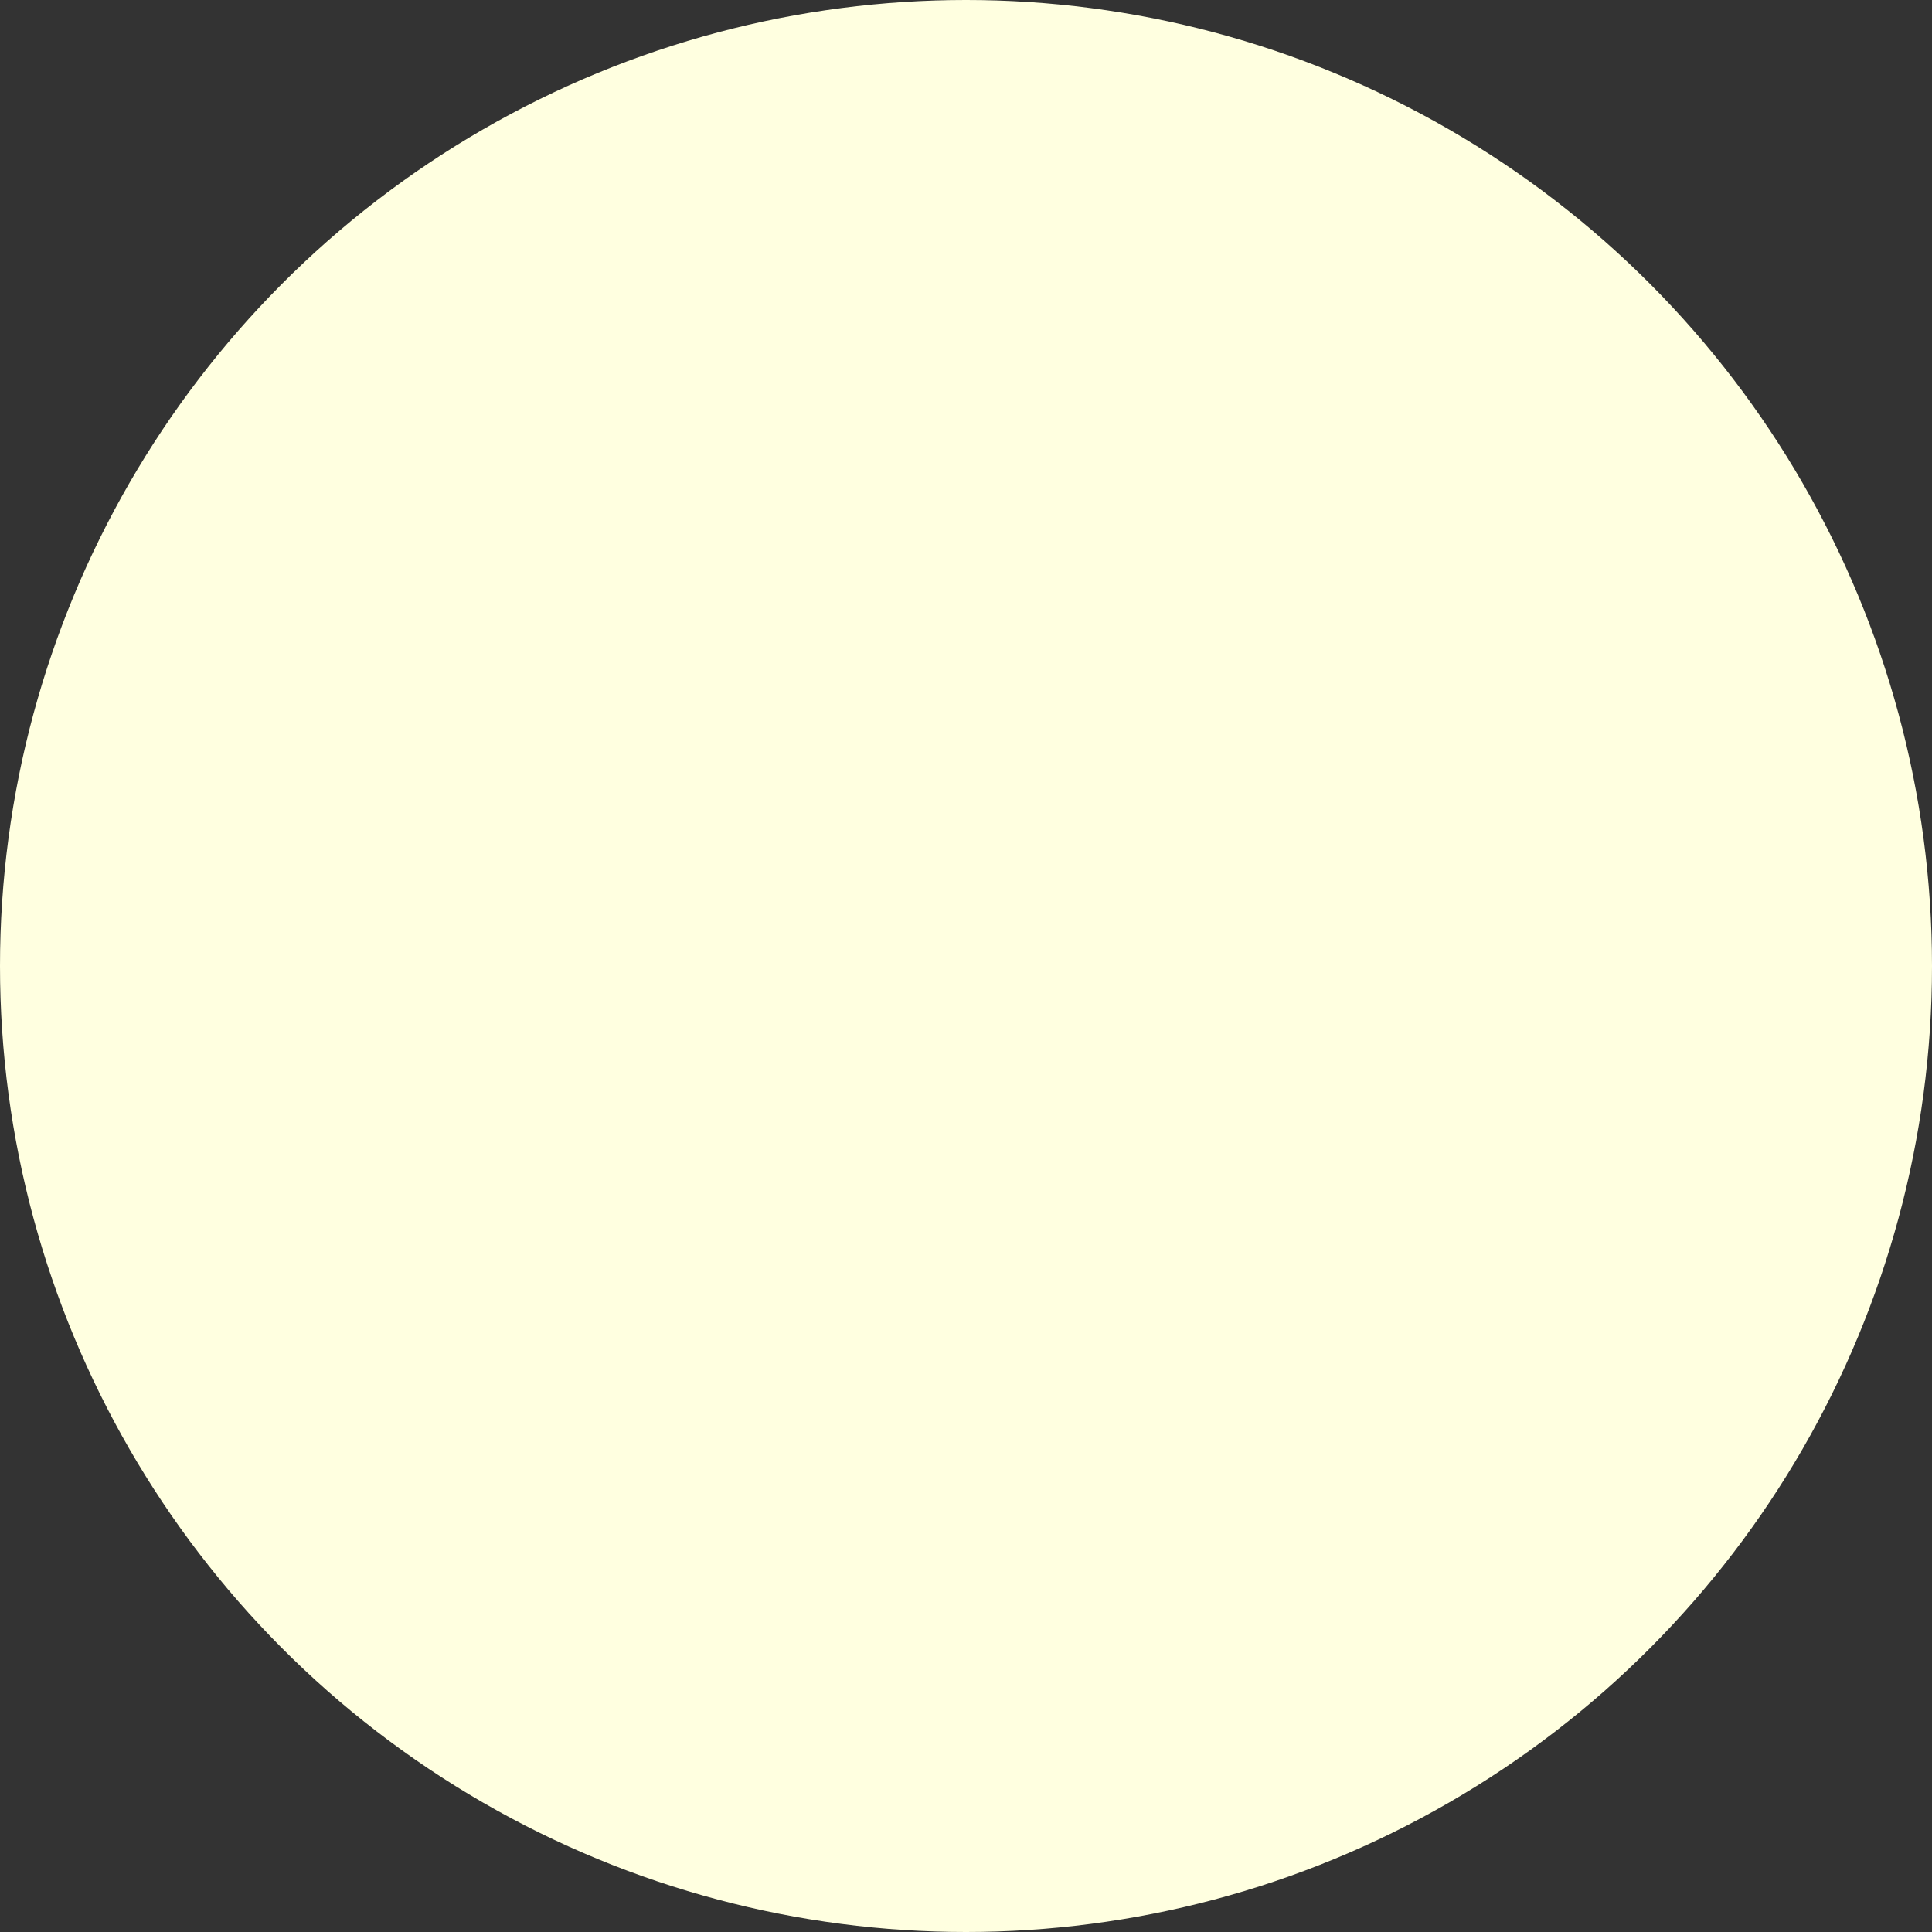 <?xml version="1.0" encoding="UTF-8"?>
<svg width="150px" height="150px" viewBox="0 0 150 150" version="1.1" xmlns="http://www.w3.org/2000/svg" xmlns:xlink="http://www.w3.org/1999/xlink">
    <rect x="0" y="0" width="150" height="150" fill="#333333" stroke="none"/>
    <title>Ljusgul</title>
    <g id="Page-1" stroke="none" stroke-width="1" fill="none" fill-rule="evenodd">
        <g id="Apple-TV" transform="translate(-416, -385)" fill="#FFFFE0">
            <circle id="Ljusgul" cx="491" cy="460" r="75"></circle>
        </g>
    </g>
</svg>